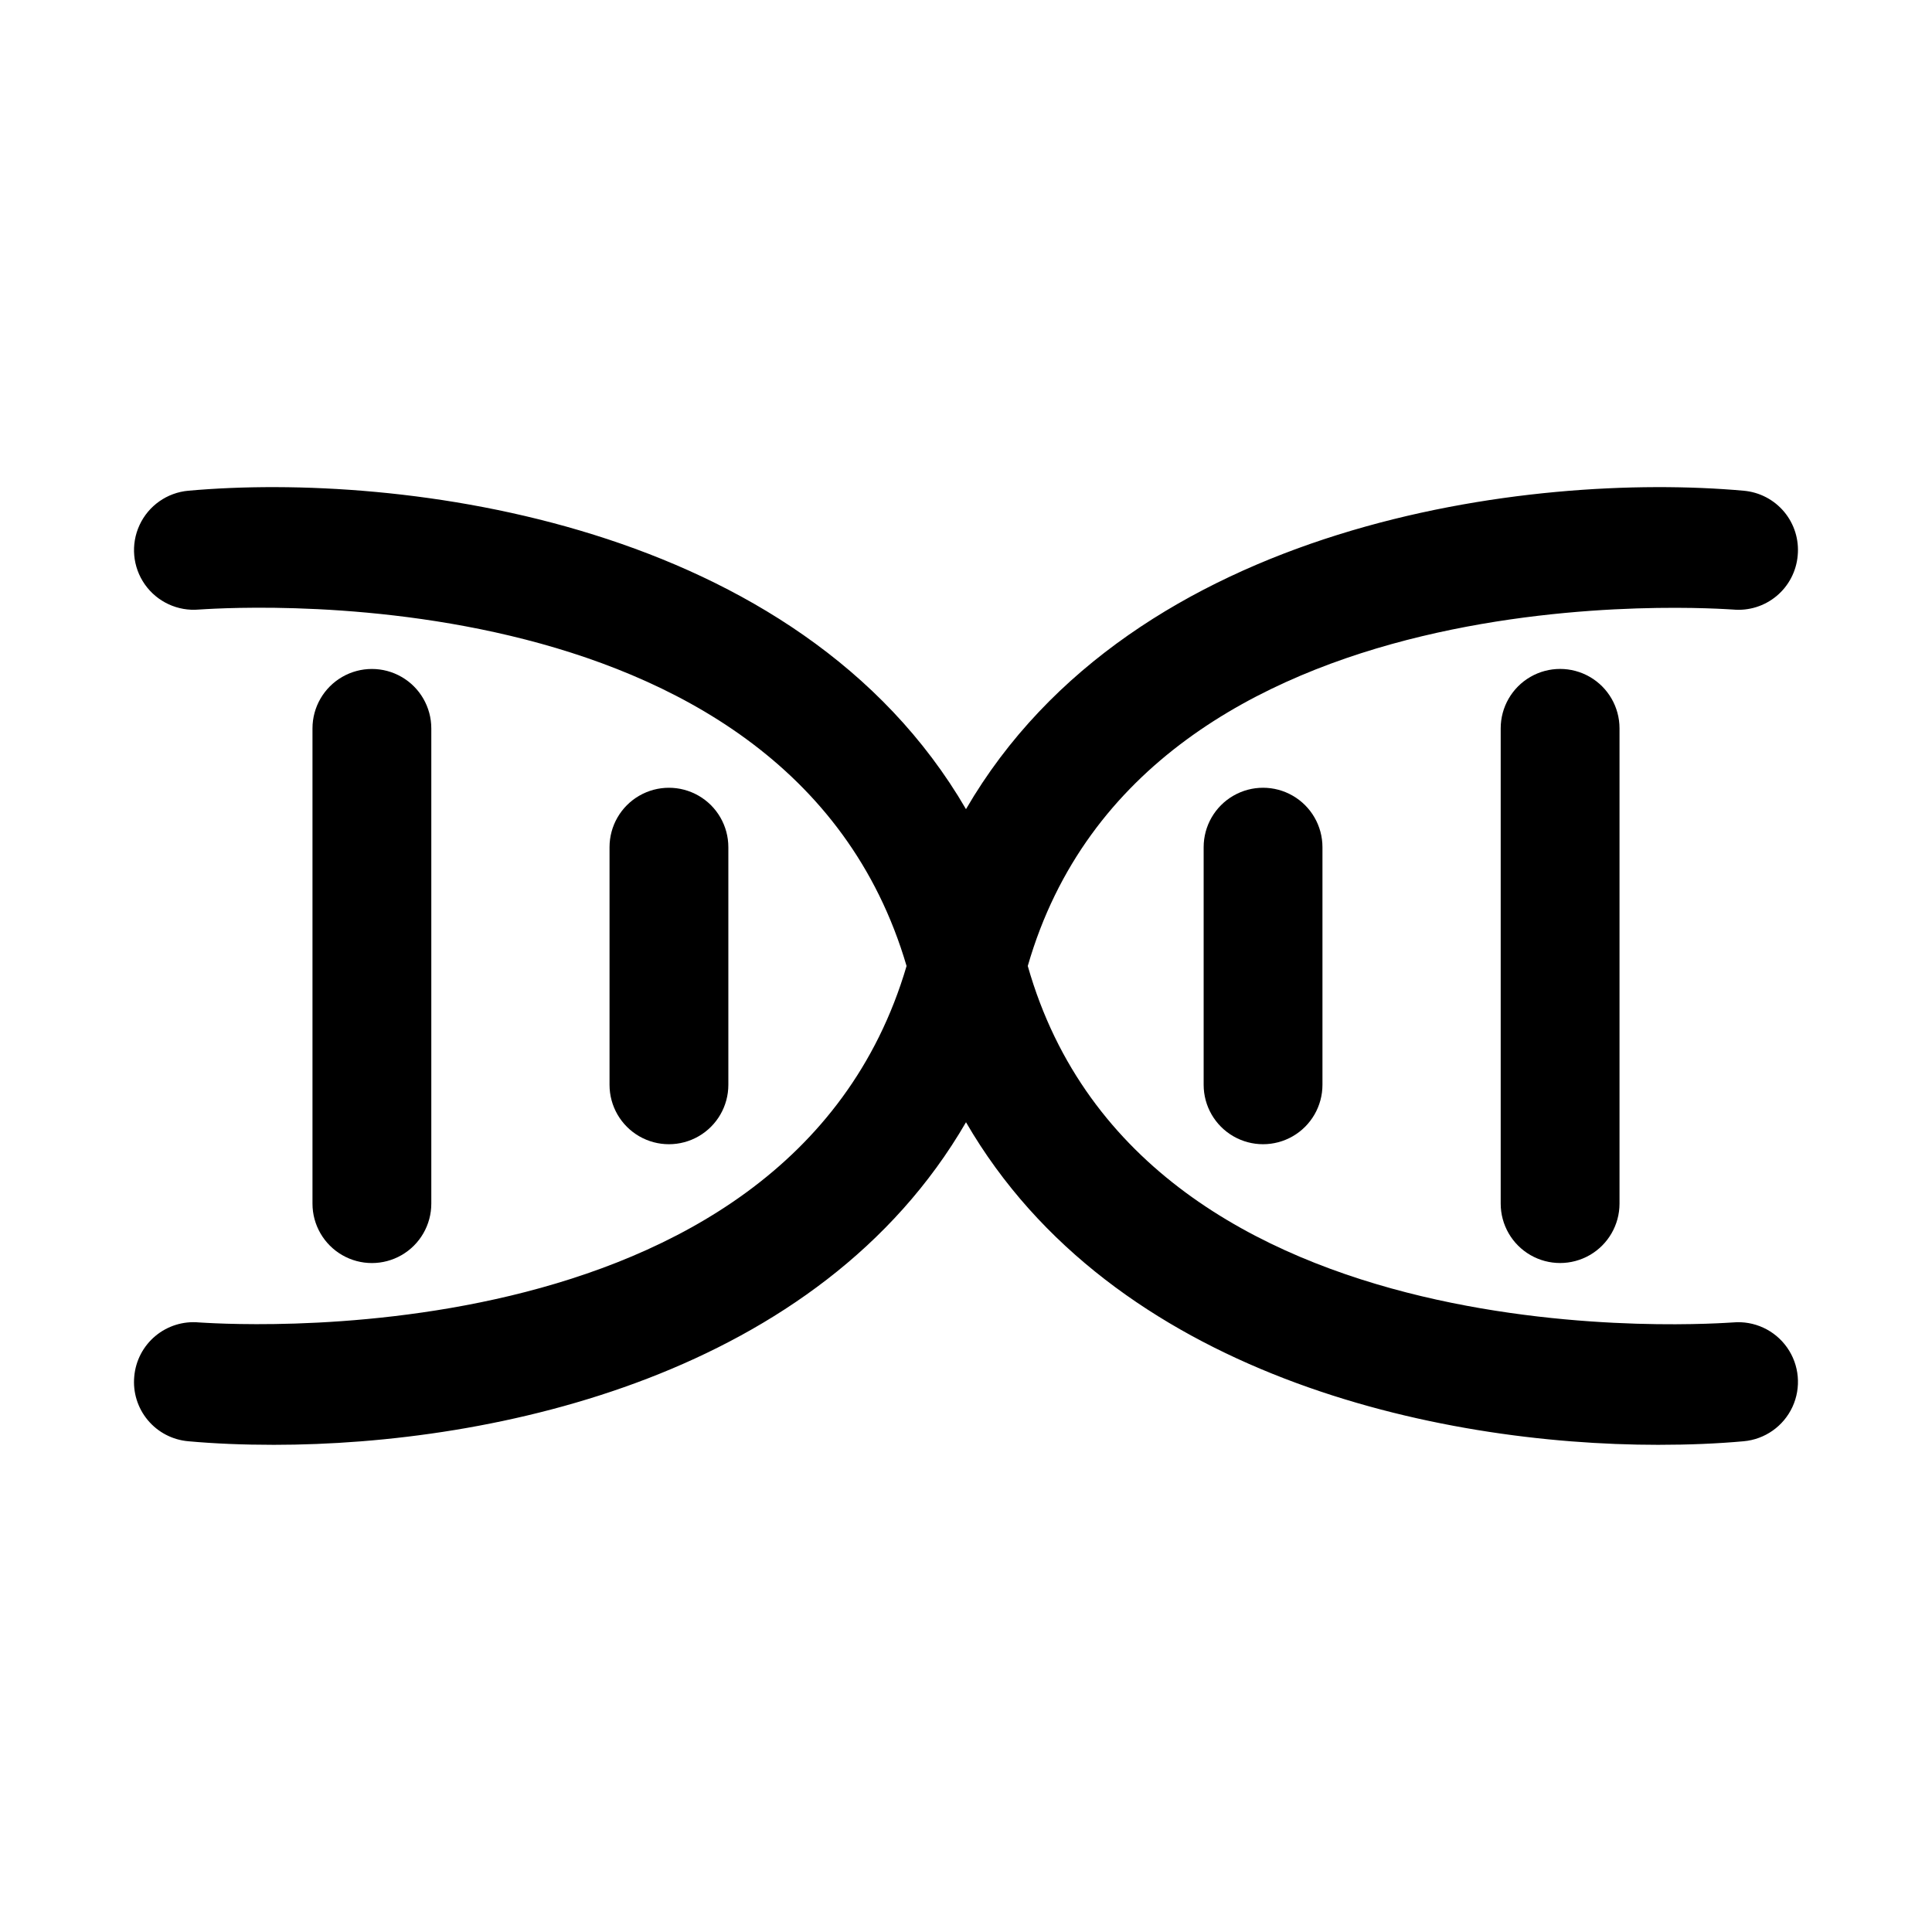 <?xml version="1.0" encoding="UTF-8"?>
<!-- Uploaded to: ICON Repo, www.svgrepo.com, Generator: ICON Repo Mixer Tools -->
<svg fill="#000000" width="800px" height="800px" version="1.1" viewBox="144 144 512 512" xmlns="http://www.w3.org/2000/svg">
 <g>
  <path d="m337.02 431.49v-62.977c0-5.625-3-10.824-7.875-13.637-4.871-2.812-10.871-2.812-15.742 0s-7.871 8.012-7.871 13.637v62.977c0 5.625 3 10.82 7.871 13.633s10.871 2.812 15.742 0c4.875-2.812 7.875-8.008 7.875-13.633z"/>
  <path d="m258.3 462.98v-125.95c0-5.625-3-10.824-7.871-13.637-4.871-2.812-10.871-2.812-15.742 0s-7.875 8.012-7.875 13.637v125.95c0 5.621 3.004 10.82 7.875 13.633s10.871 2.812 15.742 0c4.871-2.812 7.871-8.012 7.871-13.633z"/>
  <path d="m462.98 368.51v62.977c0 5.625 3 10.82 7.871 13.633s10.871 2.812 15.742 0 7.871-8.008 7.871-13.633v-62.977c0-5.625-3-10.824-7.871-13.637s-10.871-2.812-15.742 0-7.871 8.012-7.871 13.637z"/>
  <path d="m541.7 337.02v125.95c0 5.621 3 10.82 7.871 13.633s10.875 2.812 15.746 0 7.871-8.012 7.871-13.633v-125.95c0-5.625-3-10.824-7.871-13.637s-10.875-2.812-15.746 0-7.871 8.012-7.871 13.637z"/>
  <path d="m603.25 494.46c-1.574 0-156.34 12.91-186.88-94.465 30.859-107.06 185.31-94.461 186.88-94.461 4.18 0.391 8.344-0.898 11.566-3.59 3.223-2.691 5.234-6.555 5.594-10.738 0.395-4.18-0.898-8.344-3.586-11.566-2.691-3.219-6.559-5.234-10.738-5.594-56.363-5.039-161.69 8.031-206.09 84.387-44.398-76.359-149.89-89.426-206.09-84.387-5.625 0.504-10.555 3.973-12.926 9.098-2.375 5.125-1.836 11.125 1.414 15.746 3.254 4.617 8.719 7.148 14.344 6.644 1.574 0 156.02-12.91 187.51 94.465-31.488 107.06-185.94 94.461-187.51 94.461-4.18-0.391-8.34 0.902-11.562 3.59-3.223 2.691-5.238 6.559-5.598 10.738-0.395 4.18 0.898 8.344 3.59 11.566 2.688 3.223 6.555 5.234 10.738 5.594 6.926 0.629 14.484 0.945 22.672 0.945 58.566 0 144.53-18.422 183.42-85.488 38.887 67.07 124.85 85.488 183.42 85.488 8.188 0 15.742-0.316 22.672-0.945 5.625-0.504 10.551-3.973 12.926-9.098 2.371-5.125 1.832-11.125-1.418-15.742-3.25-4.621-8.719-7.152-14.344-6.648z"/>
 </g>
</svg>
